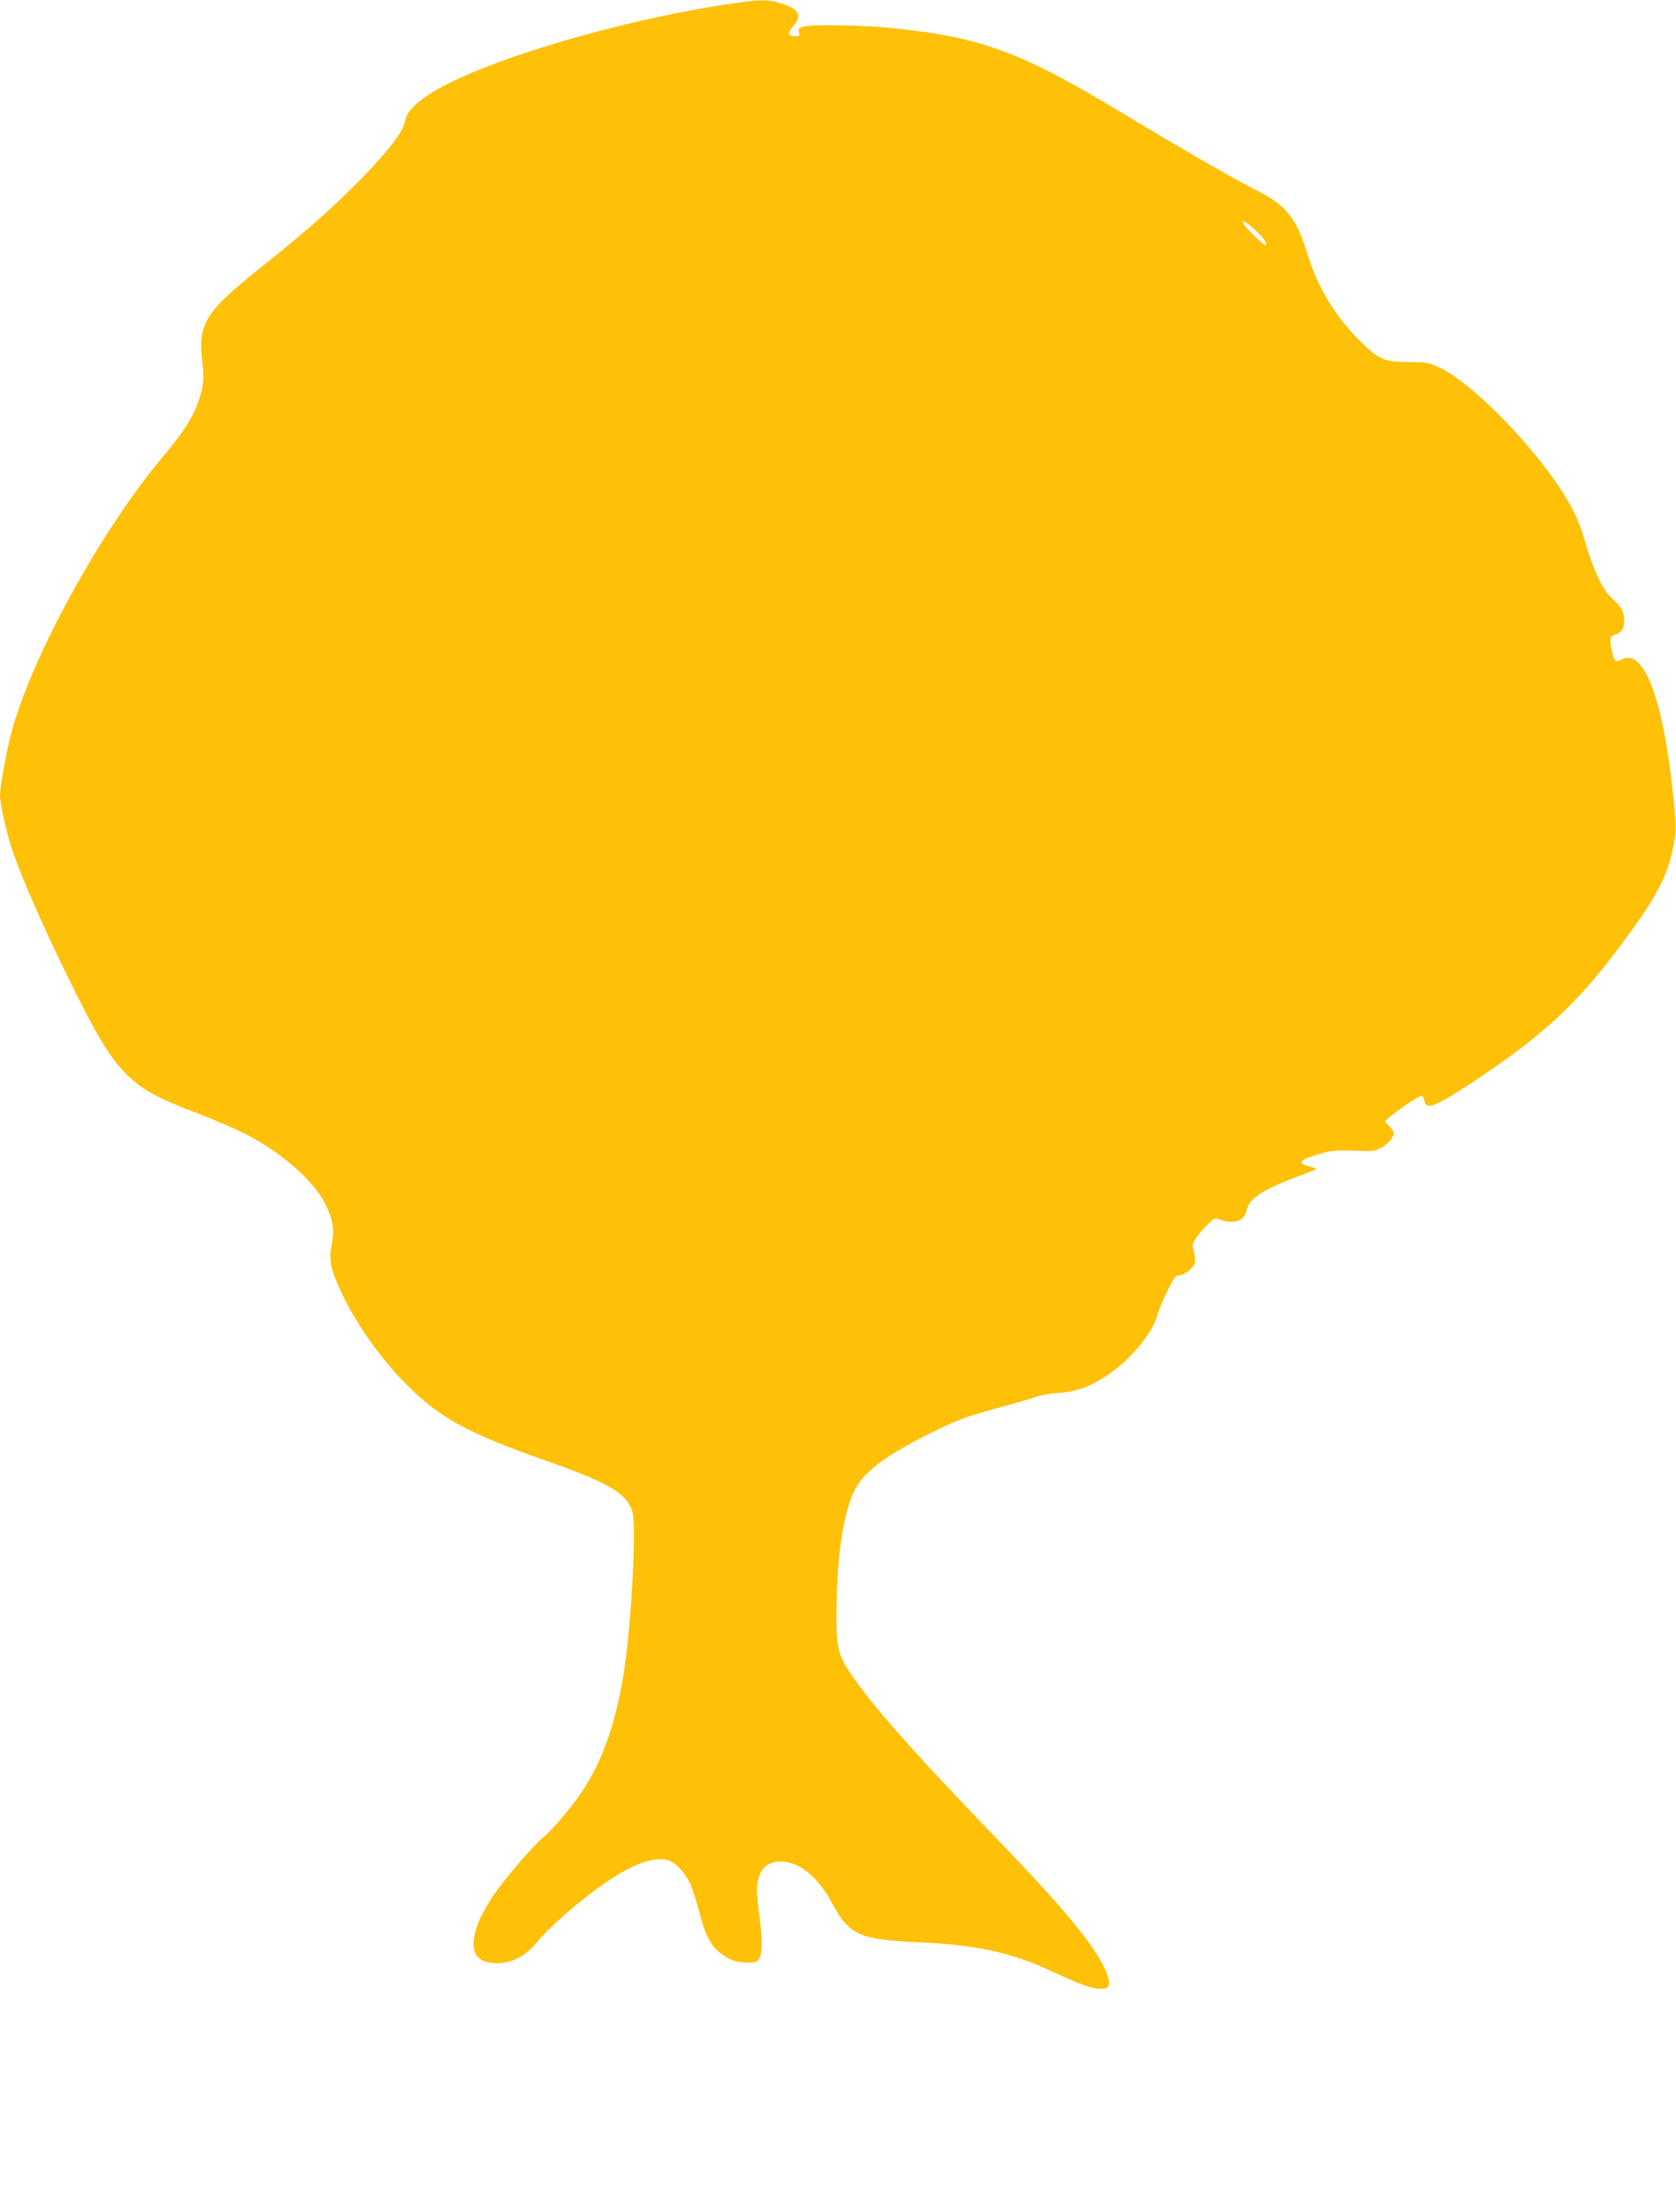 <?xml version="1.0" standalone="no"?>
<!DOCTYPE svg PUBLIC "-//W3C//DTD SVG 20010904//EN"
 "http://www.w3.org/TR/2001/REC-SVG-20010904/DTD/svg10.dtd">
<svg version="1.0" xmlns="http://www.w3.org/2000/svg"
 width="970pt" height="1280pt" viewBox="0 0 970 1280"
 preserveAspectRatio="xMidYMid meet">
<g transform="translate(0,1280) scale(0.1,-0.1)"
fill="#ffc107" stroke="none">
<path d="M4200 12774 c-520 -78 -1177 -260 -1533 -423 -205 -94 -309 -175
-322 -249 -10 -62 -91 -168 -249 -331 -172 -175 -314 -301 -568 -504 -341
-272 -382 -335 -358 -552 10 -95 10 -119 -4 -178 -28 -118 -85 -216 -221 -377
-359 -426 -764 -1163 -880 -1603 -28 -107 -65 -310 -65 -359 0 -45 33 -196 65
-298 55 -173 214 -531 401 -901 117 -232 191 -345 280 -429 84 -79 174 -128
390 -210 87 -33 200 -81 251 -105 225 -109 424 -279 496 -423 45 -91 53 -145
37 -235 -18 -91 -6 -147 59 -283 86 -181 224 -375 369 -521 197 -199 356 -286
832 -453 349 -123 451 -184 481 -292 22 -82 -5 -614 -46 -896 -45 -306 -125
-539 -249 -723 -58 -87 -174 -224 -221 -260 -55 -44 -229 -247 -292 -341 -36
-54 -76 -128 -89 -165 -53 -151 -16 -223 113 -223 88 0 167 42 232 123 27 34
100 106 162 160 281 242 473 343 594 313 42 -11 100 -72 129 -135 14 -32 39
-111 56 -174 38 -153 80 -215 173 -263 44 -23 137 -29 161 -11 27 20 31 105
12 252 -21 154 -20 200 4 253 25 54 72 77 143 68 99 -11 198 -99 276 -244 97
-181 154 -206 510 -222 319 -14 524 -59 746 -162 186 -86 252 -109 299 -106
37 3 41 6 44 32 2 18 -9 55 -32 100 -70 140 -239 343 -598 716 -519 539 -751
802 -876 992 -68 105 -76 156 -69 432 7 301 51 533 121 644 62 97 201 193 469
322 115 56 178 78 332 120 105 28 208 58 230 67 22 9 83 19 135 23 107 8 182
36 289 109 129 88 256 244 281 346 6 22 30 82 55 132 38 79 48 93 69 93 29 0
82 42 91 71 4 12 1 41 -5 65 -12 41 -11 46 14 82 14 21 44 55 66 77 38 37 41
39 73 27 79 -28 140 -7 151 52 13 69 89 120 292 196 59 22 110 42 112 45 2 2
-16 9 -42 16 -69 17 -58 35 42 66 87 27 106 29 258 23 68 -3 86 0 120 19 44
25 79 73 68 94 -4 6 -16 23 -28 35 l-21 24 35 30 c43 37 165 118 178 118 5 0
12 -13 16 -30 11 -57 64 -35 300 122 388 258 585 441 836 778 208 278 270 396
305 574 19 95 18 123 -10 366 -57 505 -166 776 -286 715 -38 -20 -44 -15 -58
39 -17 69 -14 94 12 102 42 12 57 34 57 83 0 52 -16 80 -76 134 -48 43 -104
163 -148 315 -34 117 -60 176 -124 280 -171 276 -523 637 -711 730 -71 35 -77
36 -190 37 -145 1 -172 13 -292 134 -137 138 -236 305 -294 496 -60 199 -123
278 -286 360 -135 68 -427 236 -774 445 -593 358 -817 442 -1325 496 -169 18
-462 24 -523 11 -35 -7 -38 -11 -33 -33 5 -20 3 -24 -16 -24 -48 0 -54 16 -20
55 58 65 38 103 -69 136 -79 24 -124 23 -319 -7z m3059 -1300 c53 -48 77 -81
67 -92 -7 -7 -112 93 -127 121 -17 30 7 19 60 -29z"/>
</g>
</svg>
